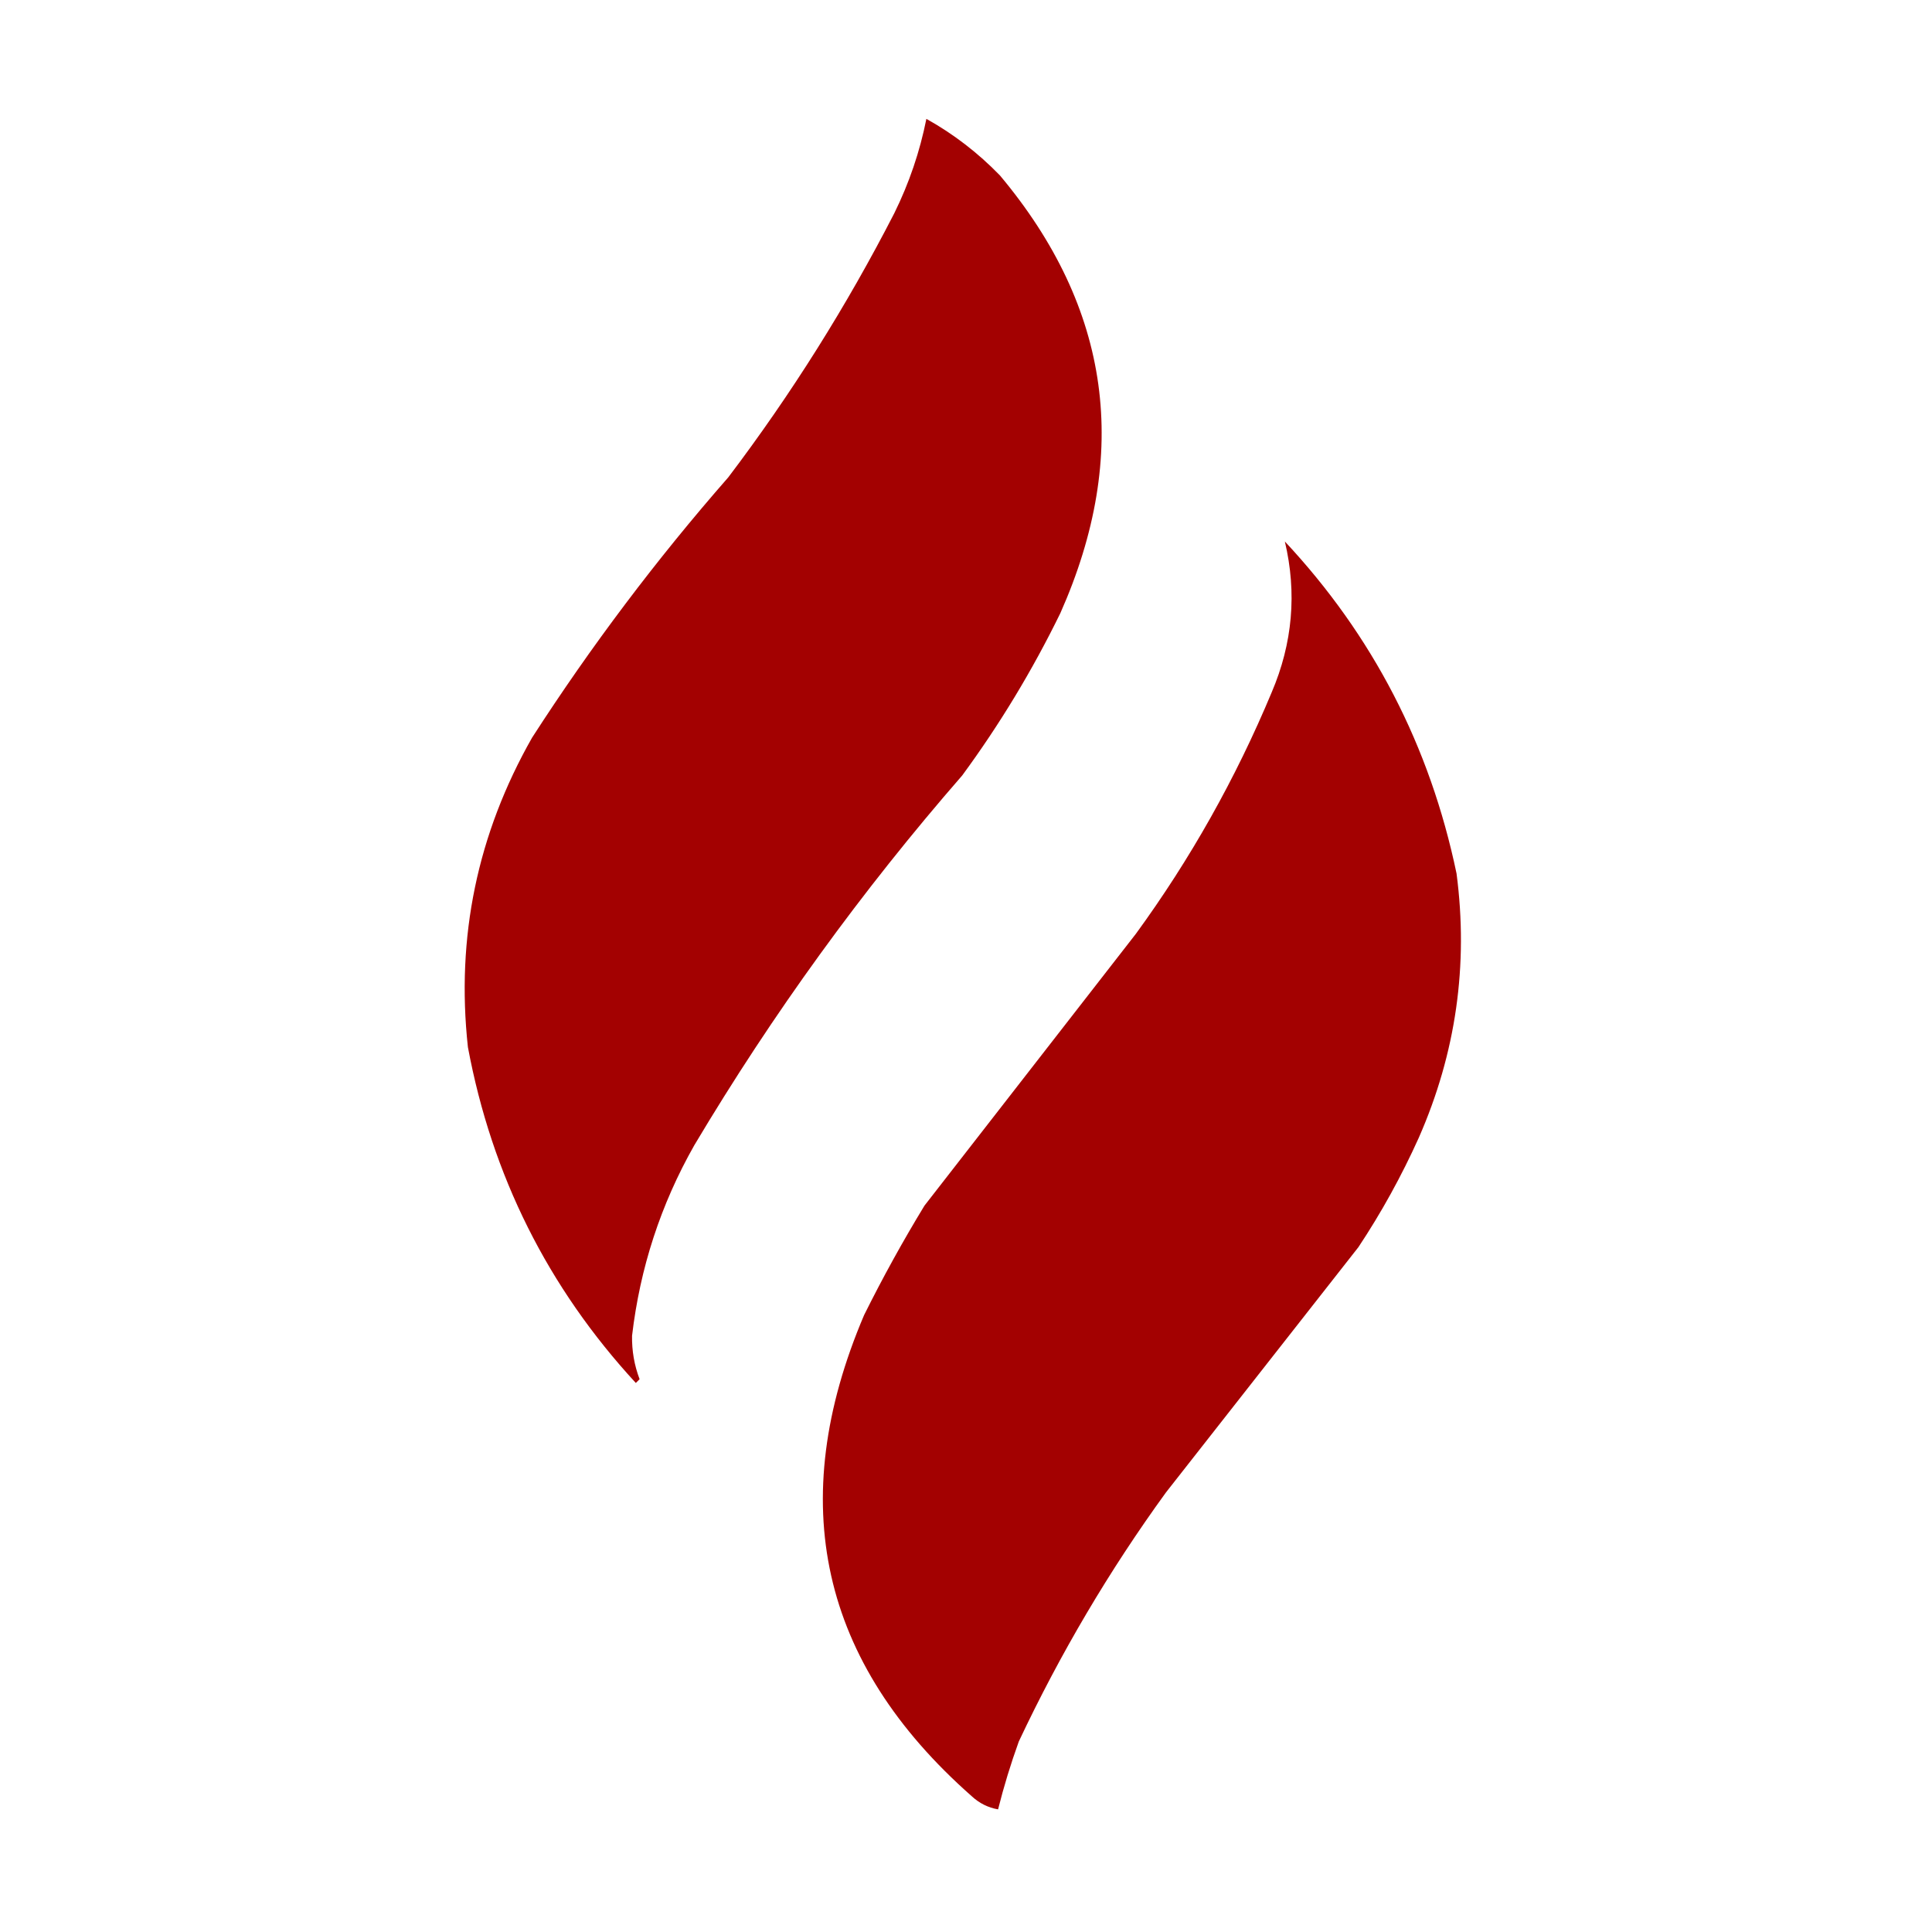 <?xml version="1.0" encoding="UTF-8"?>
<!DOCTYPE svg PUBLIC "-//W3C//DTD SVG 1.1//EN" "http://www.w3.org/Graphics/SVG/1.1/DTD/svg11.dtd">
<svg xmlns="http://www.w3.org/2000/svg" version="1.1" width="512px" height="512px" style="shape-rendering:geometricPrecision; text-rendering:geometricPrecision; image-rendering:optimizeQuality; fill-rule:evenodd; clip-rule:evenodd" xmlns:xlink="http://www.w3.org/1999/xlink">
<g><path style="opacity:0.994" fill="#A30000" d="M 245.5,31.5 C 252.675,35.494 259.175,40.494 265,46.5C 294.418,81.615 299.752,120.282 281,162.5C 273.59,177.664 264.923,191.998 255,205.5C 228.396,236.044 204.729,268.71 184,303.5C 175.109,319.173 169.609,336.007 167.5,354C 167.433,357.973 168.099,361.806 169.5,365.5C 169.167,365.833 168.833,366.167 168.5,366.5C 145.188,341.209 130.354,311.542 124,277.5C 120.827,248.368 126.493,221.035 141,195.5C 156.632,171.246 173.965,148.246 193,126.5C 209.68,104.482 224.347,81.149 237,56.5C 240.937,48.523 243.77,40.19 245.5,31.5 Z"/></g>
<g><path style="opacity:0.994" fill="#A30000" d="M 340.5,143.5 C 363.794,168.415 378.96,197.748 386,231.5C 389.18,255.753 385.847,279.086 376,301.5C 371.428,311.649 366.095,321.316 360,330.5C 343,352.167 326,373.833 309,395.5C 293.984,416.181 280.984,438.181 270,461.5C 267.853,467.439 266.02,473.439 264.5,479.5C 261.86,479.046 259.527,477.879 257.5,476C 217.365,440.606 207.865,398.106 229,348.5C 233.932,338.579 239.265,328.913 245,319.5C 263.667,295.5 282.333,271.5 301,247.5C 315.469,227.663 327.469,206.329 337,183.5C 342.562,170.477 343.729,157.144 340.5,143.5 Z"/></g>
</svg>
